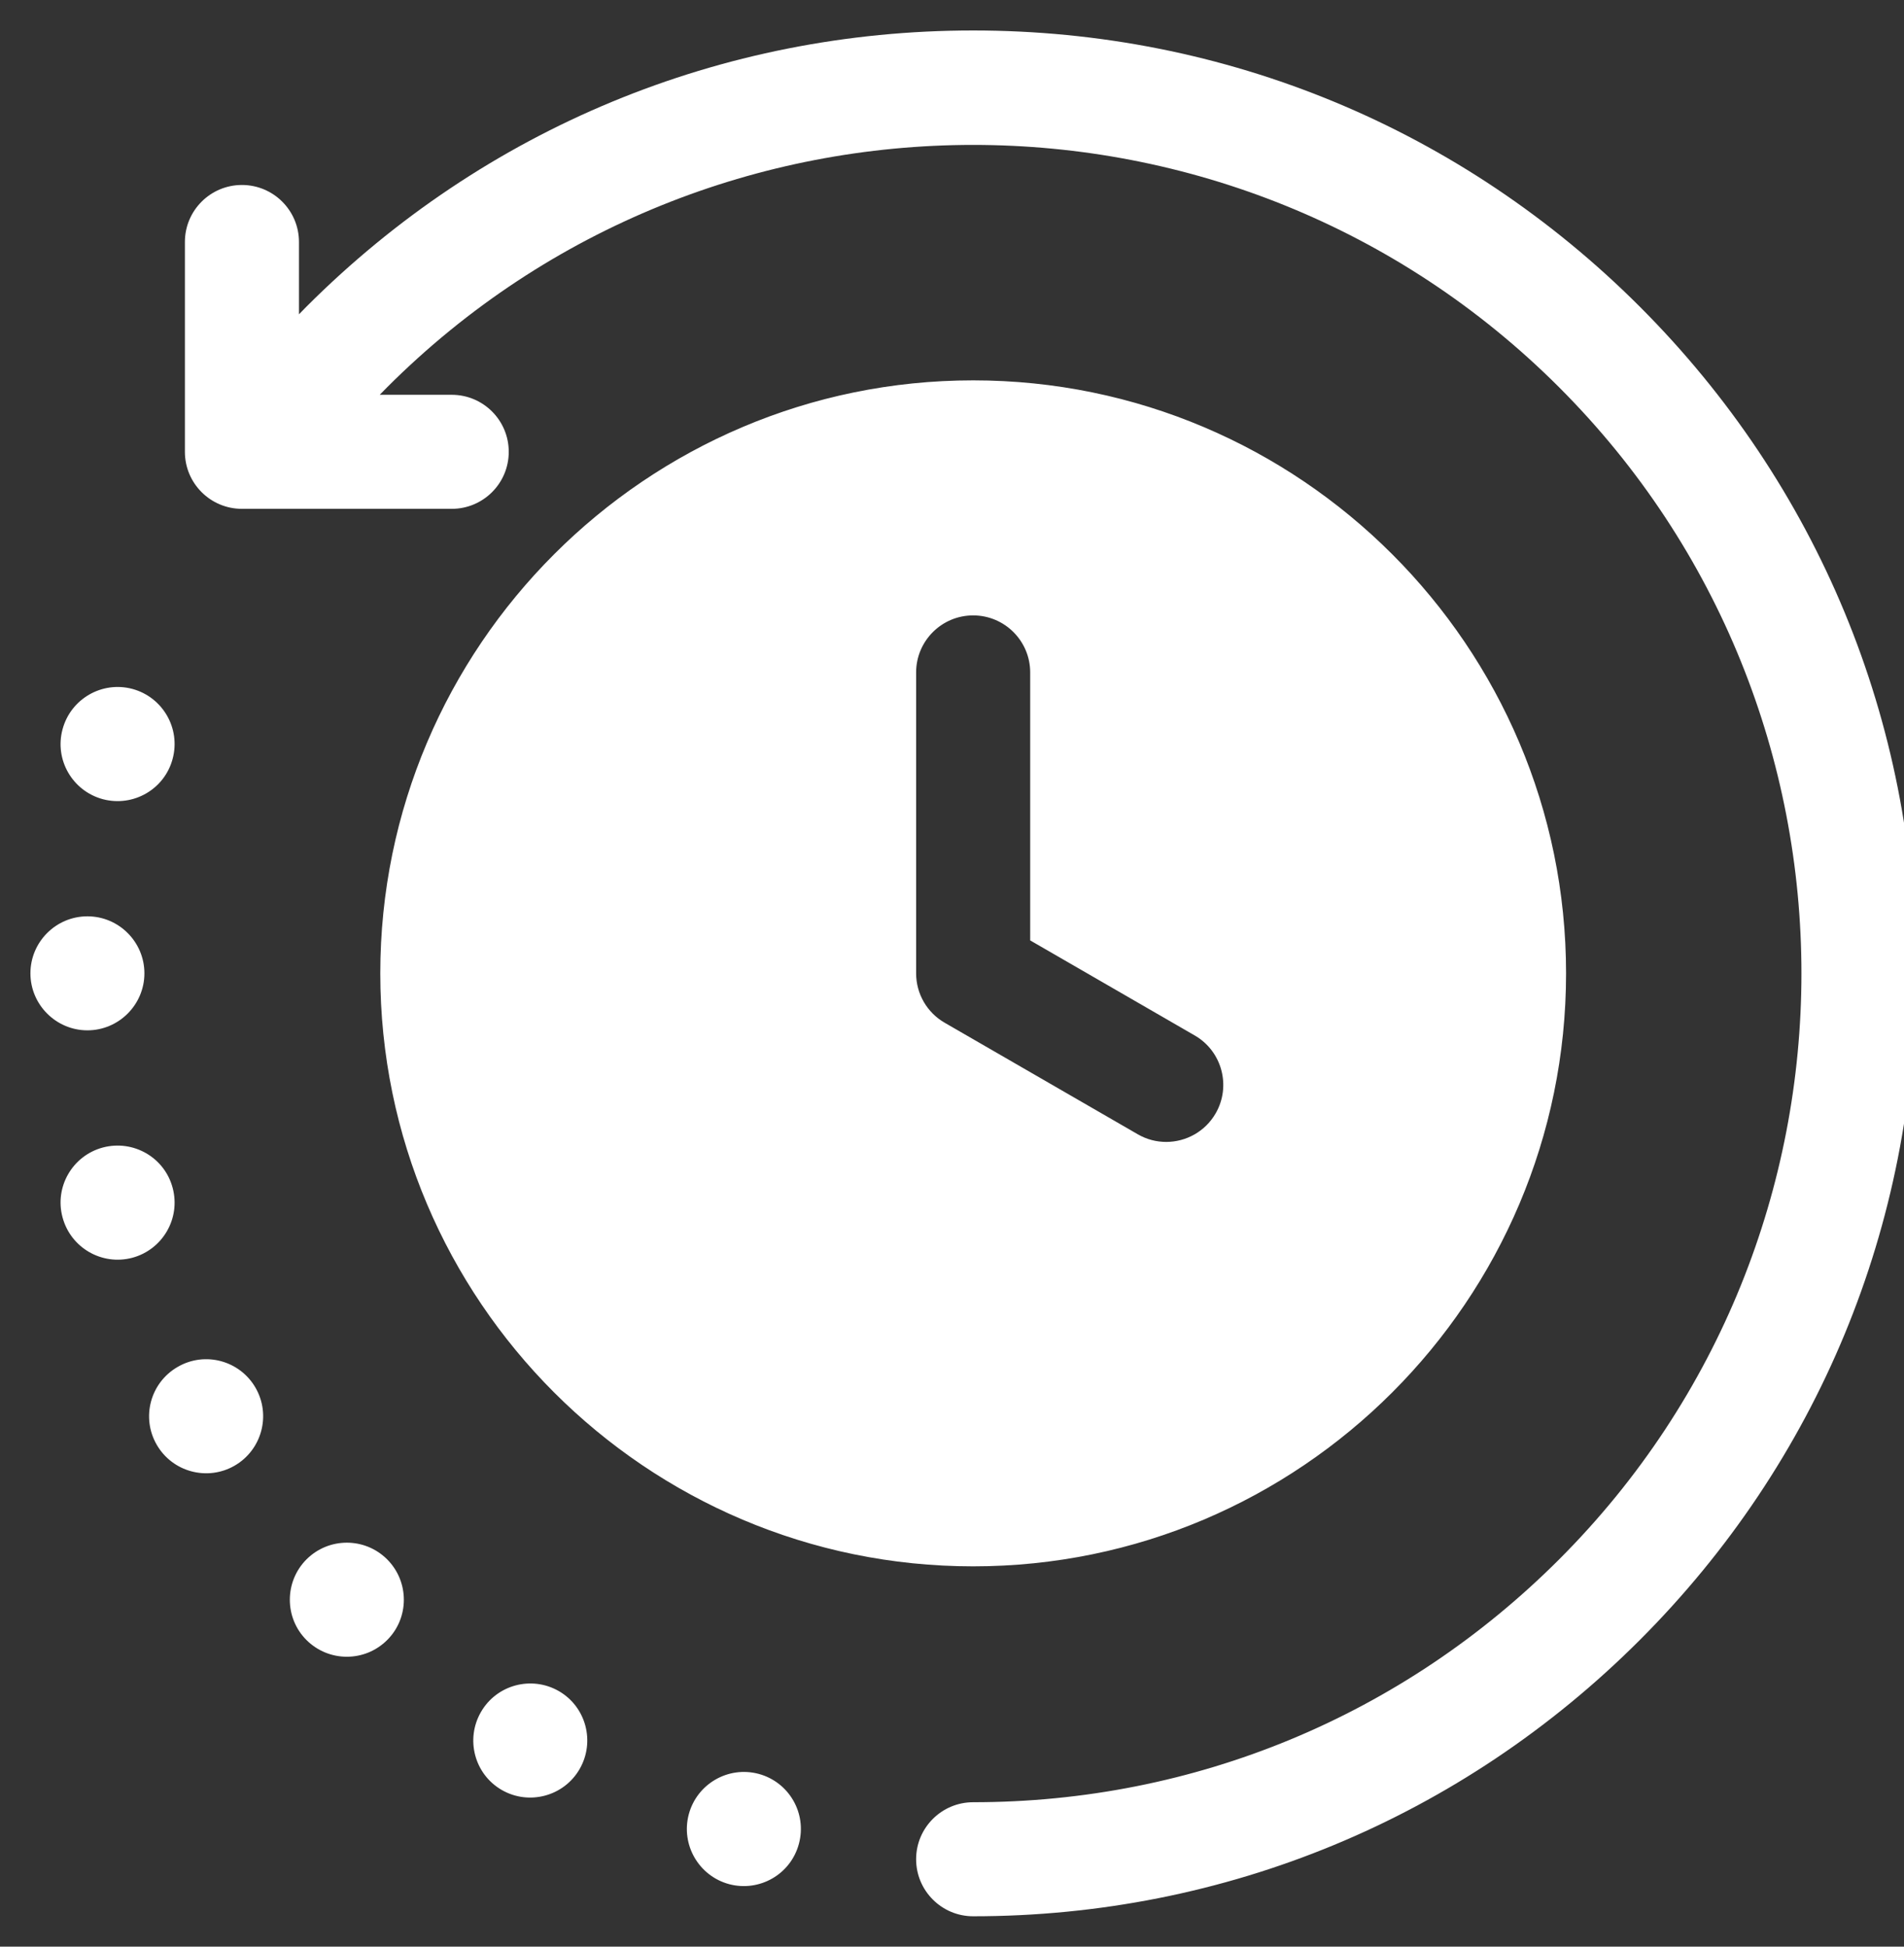 <svg width="45" height="46" viewBox="0 0 45 46" fill="none" xmlns="http://www.w3.org/2000/svg">
<rect x="0" y="0" width="45" height="46" fill="#333333" stroke="none"/>
<g clip-path="url(#clip0_1104_12294)">
<path fill-rule="evenodd" clip-rule="evenodd" d="M45.28 23C45.28 28.951 42.963 34.546 38.755 38.755C34.545 42.964 28.95 45.282 23 45.282C22.256 45.282 21.652 44.678 21.652 43.934C21.652 43.19 22.256 42.587 23 42.587C28.23 42.587 33.149 40.549 36.849 36.849C44.485 29.213 44.485 16.788 36.849 9.152C29.212 1.515 16.786 1.515 9.149 9.152C9.09 9.21 9.033 9.27 8.975 9.329H10.676C11.421 9.329 12.024 9.932 12.024 10.677C12.024 11.421 11.421 12.024 10.676 12.024H5.718C4.974 12.024 4.37 11.421 4.37 10.677V5.718C4.37 4.974 4.974 4.371 5.718 4.371C6.462 4.371 7.066 4.974 7.066 5.718V7.427C7.125 7.366 7.183 7.305 7.243 7.246C11.451 3.037 17.047 0.72 22.999 0.72C28.951 0.72 34.546 3.037 38.755 7.246C42.963 11.454 45.281 17.049 45.281 23H45.28ZM8.988 23C8.988 15.274 15.274 8.988 23 8.988C30.727 8.988 37.013 15.274 37.013 23C37.013 30.727 30.727 37.013 23 37.013C15.273 37.013 8.988 30.727 8.988 23ZM21.652 23C21.652 23.482 21.909 23.927 22.326 24.167L26.89 26.803C27.102 26.926 27.334 26.984 27.562 26.984C28.028 26.984 28.481 26.742 28.731 26.31C29.103 25.666 28.882 24.841 28.238 24.469L24.348 22.222V15.89C24.348 15.146 23.744 14.542 23 14.542C22.256 14.542 21.652 15.146 21.652 15.89V23V23ZM3.413 23C3.413 22.259 2.81 21.653 2.066 21.653C1.322 21.653 0.719 22.259 0.719 23C0.719 23.741 1.325 24.347 2.066 24.347C2.807 24.347 3.413 23.741 3.413 23ZM17.93 41.917C17.211 41.726 16.473 42.151 16.279 42.872C16.088 43.59 16.514 44.329 17.232 44.523C17.952 44.714 18.691 44.288 18.882 43.568C19.075 42.849 18.65 42.111 17.93 41.917ZM13.208 39.961C12.561 39.59 11.738 39.811 11.367 40.455C10.995 41.1 11.214 41.925 11.858 42.297C12.502 42.668 13.328 42.447 13.699 41.803C14.071 41.158 13.852 40.333 13.208 39.961ZM7.243 36.849C6.719 37.376 6.719 38.23 7.243 38.754C7.771 39.281 8.624 39.281 9.151 38.754C9.676 38.23 9.676 37.376 9.151 36.849C8.624 36.322 7.771 36.322 7.243 36.849ZM4.198 32.301C3.553 32.673 3.332 33.495 3.704 34.139C4.075 34.784 4.901 35.005 5.545 34.634C6.189 34.262 6.411 33.437 6.039 32.792C5.667 32.148 4.842 31.926 4.198 32.301ZM4.08 28.068C3.889 27.35 3.151 26.925 2.43 27.116C1.712 27.309 1.284 28.048 1.478 28.766C1.671 29.487 2.41 29.912 3.128 29.721C3.846 29.527 4.274 28.789 4.08 28.068ZM2.43 18.885C3.151 19.076 3.889 18.65 4.08 17.932C4.274 17.212 3.846 16.473 3.128 16.279C2.41 16.088 1.671 16.514 1.478 17.234C1.284 17.953 1.712 18.691 2.43 18.885H2.43Z" fill="white"/>
</g>
<defs>
<clipPath id="clip0_1104_12294">
<rect width="46" height="46" fill="white" transform="translate(0 0.001)"/>
</clipPath>
</defs>
</svg>
